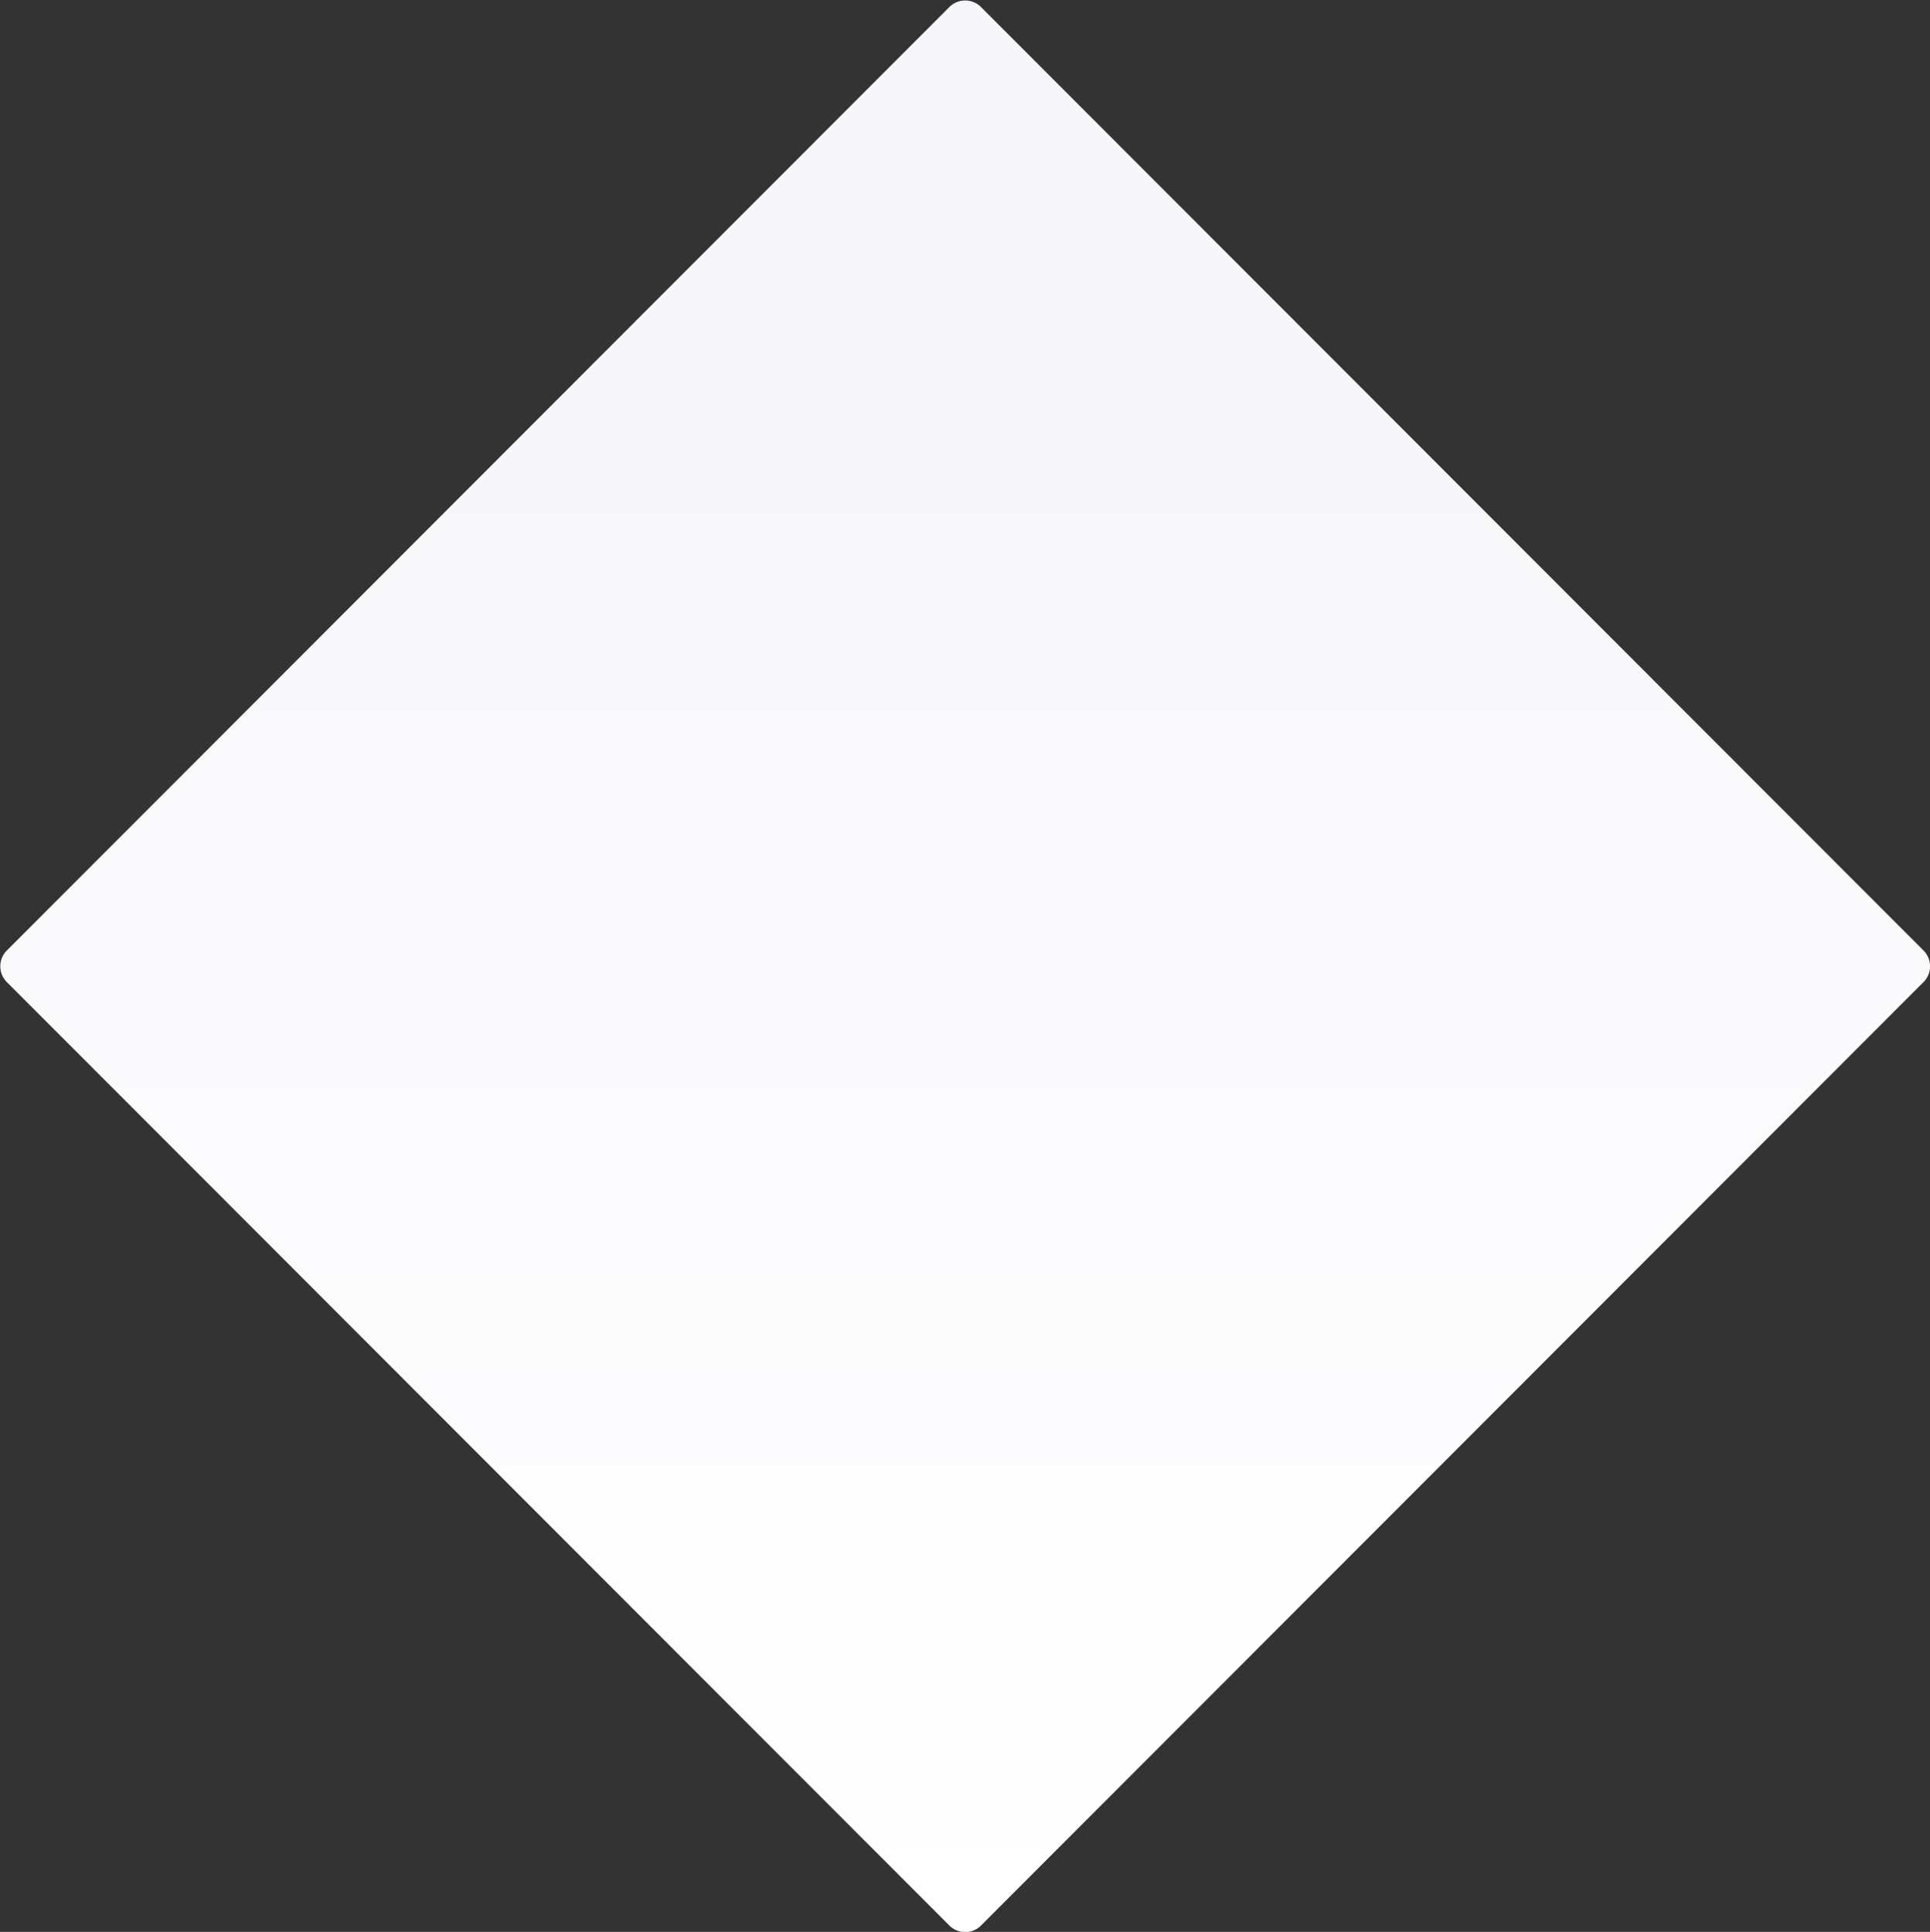 <svg xmlns="http://www.w3.org/2000/svg" width="863" height="864" viewBox="0 0 863 864"><rect x="0" y="0" width="863" height="864" fill="#333333" stroke="none"/><defs><linearGradient id="vyjza" x1="258.32" x2="739.58" y1="260.18" y2="740.43" gradientUnits="userSpaceOnUse"><stop offset="0" stop-color="#f7f7fb"/><stop offset="1" stop-color="#fff"/></linearGradient></defs><g><g transform="rotate(45.033 431.5 432)"><path fill="url(#vyjza)" d="M123.142 133.881a10 10 0 0 1 10-10.011h596.353c5.518 0 9.994 4.47 10 9.988l.684 596.353a10 10 0 0 1-10 10.012H133.825c-5.518 0-9.993-4.47-10-9.989z"/></g></g></svg>